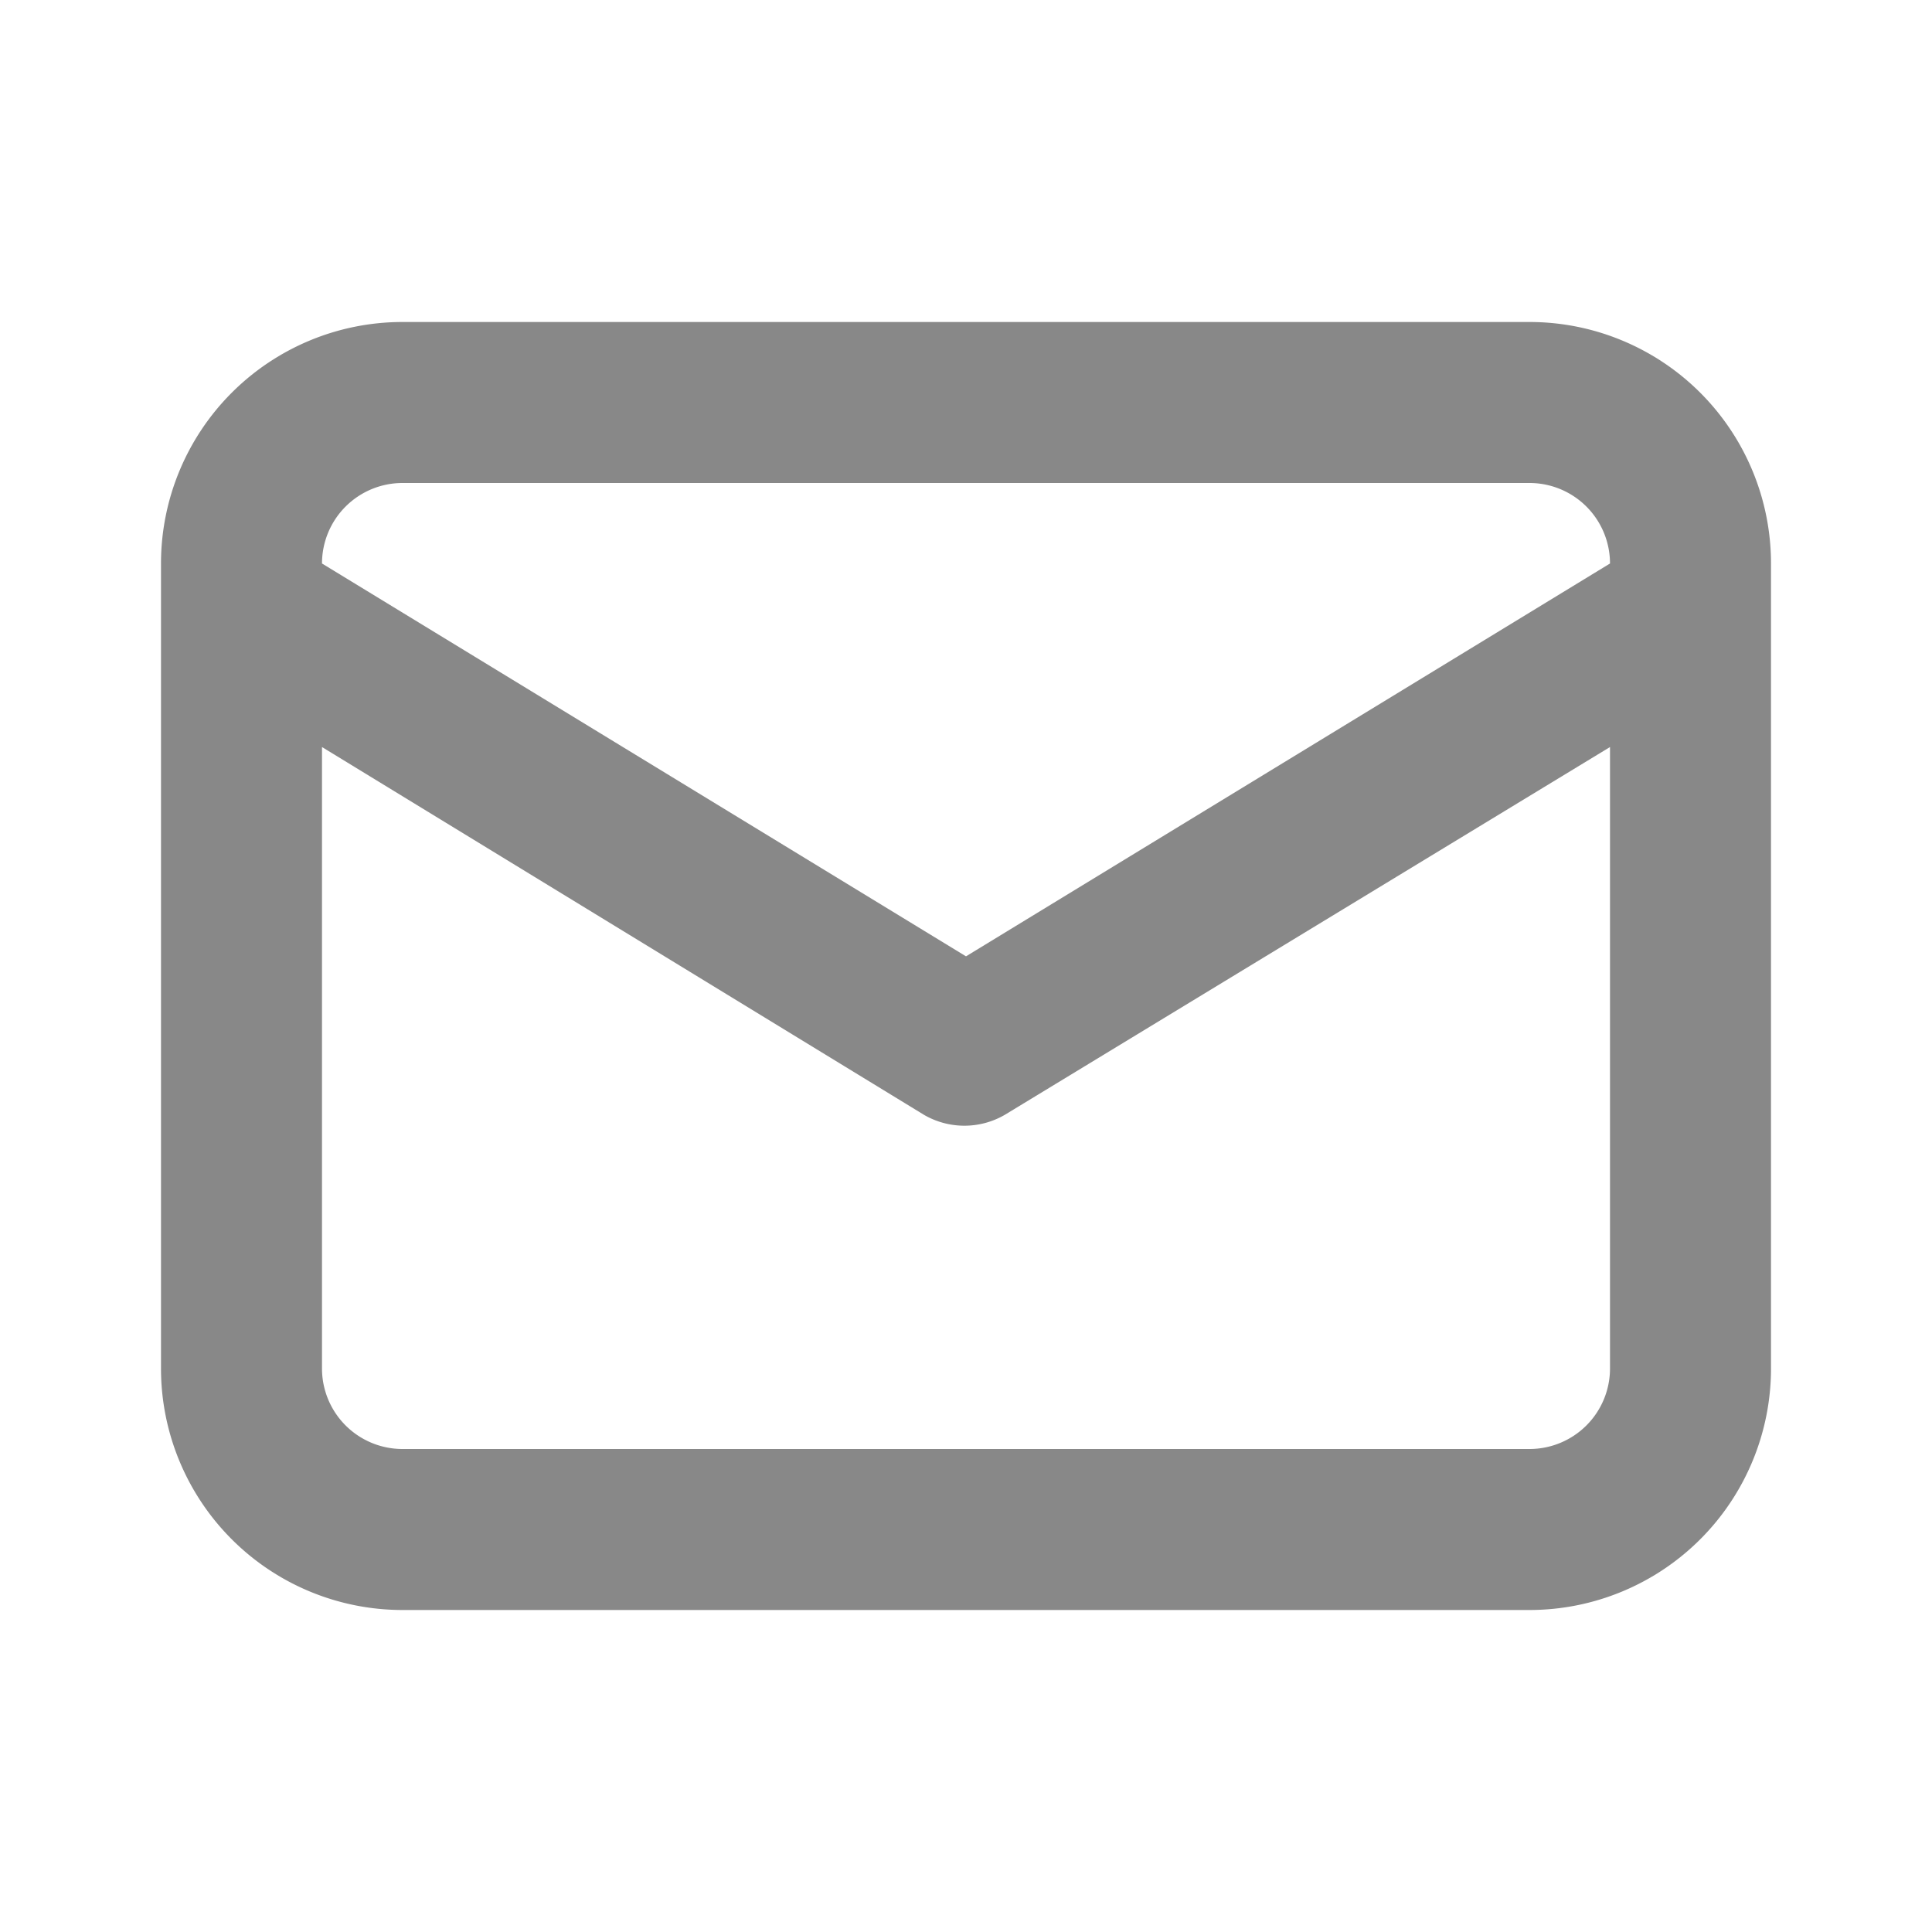 <?xml version="1.0" encoding="utf-8"?>
<!-- License: Apache. Made by Iconscout: https://github.com/Iconscout/unicons -->
<svg fill="#888" width="800px" height="800px" viewBox="0 0 24 24" xmlns="http://www.w3.org/2000/svg"><path d="M19,4H5A3,3,0,0,0,2,7V17a3,3,0,0,0,3,3H19a3,3,0,0,0,3-3V7A3,3,0,0,0,19,4ZM5,6H19a1,1,0,0,1,1,1l-8,4.88L4,7A1,1,0,0,1,5,6ZM20,17a1,1,0,0,1-1,1H5a1,1,0,0,1-1-1V9.28l7.48,4.57a1,1,0,0,0,1,0L20,9.28Z"/></svg>